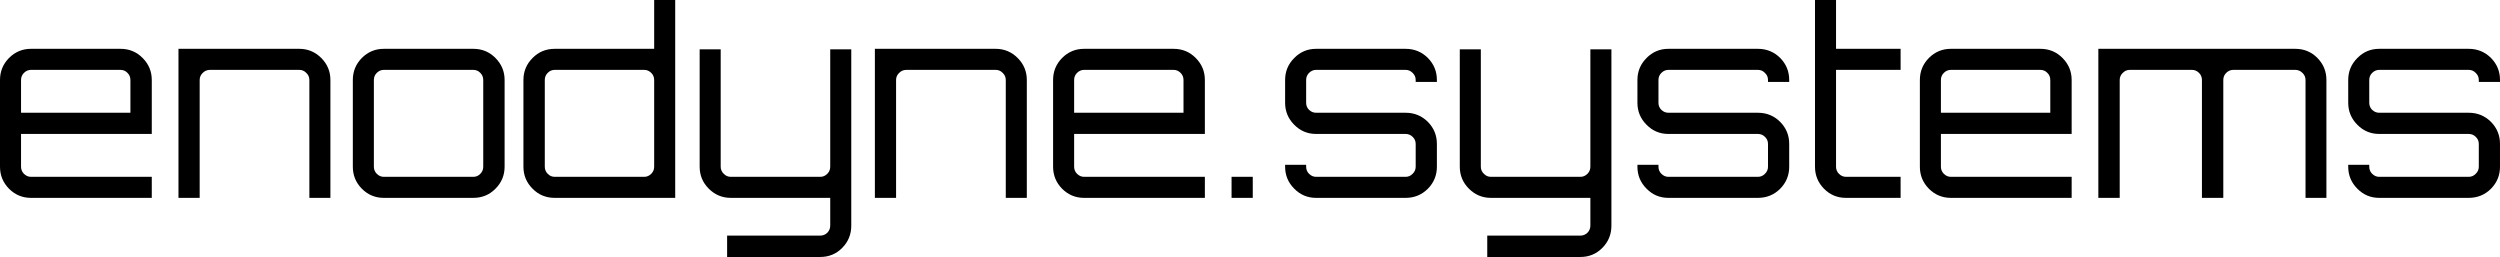 <svg viewBox="0.82 -12.32 155.656 16" height="16" class="fl-textpath" version="1.1" xmlns="http://www.w3.org/2000/svg"><path d="M 2.75-9.28L 8.32-9.28Q 9.14-9.28  9.7-8.71Q 10.27-8.14  10.27-7.34L 10.27-7.34L 10.27-3.98L 2.13-3.98L 2.13-1.94Q 2.13-1.68  2.31-1.5Q 2.5-1.31  2.75-1.31L 2.75-1.31L 10.27-1.31L 10.27 0L 2.75 0Q 1.95 0  1.38-0.57Q 0.82-1.14  0.82-1.94L 0.82-1.94L 0.82-7.34Q 0.82-8.14  1.38-8.71Q 1.95-9.28  2.75-9.28L 2.75-9.28ZM 2.13-7.34L 2.13-5.3L 8.94-5.3L 8.94-7.34Q 8.94-7.6  8.76-7.78Q 8.58-7.97  8.32-7.97L 8.32-7.97L 2.75-7.97Q 2.5-7.97  2.31-7.78Q 2.13-7.6  2.13-7.34L 2.13-7.34ZM 11.932-9.28L 19.452-9.28Q 20.252-9.28  20.822-8.71Q 21.392-8.14  21.392-7.34L 21.392-7.34L 21.392 0L 20.082 0L 20.082-7.34Q 20.082-7.6  19.892-7.78Q 19.712-7.97  19.452-7.97L 19.452-7.97L 13.892-7.97Q 13.632-7.97  13.442-7.78Q 13.252-7.6  13.252-7.34L 13.252-7.34L 13.252 0L 11.932 0L 11.932-9.28ZM 24.718-9.28L 24.718-9.28L 30.288-9.28Q 31.108-9.28  31.668-8.71Q 32.238-8.14  32.238-7.34L 32.238-7.34L 32.238-1.94Q 32.238-1.14  31.668-0.57Q 31.108 0  30.288 0L 30.288 0L 24.718 0Q 23.918 0  23.348-0.57Q 22.788-1.14  22.788-1.94L 22.788-1.94L 22.788-7.34Q 22.788-8.14  23.348-8.71Q 23.918-9.28  24.718-9.28ZM 30.288-7.97L 30.288-7.97L 24.718-7.97Q 24.468-7.97  24.278-7.78Q 24.098-7.6  24.098-7.34L 24.098-7.34L 24.098-1.94Q 24.098-1.68  24.278-1.5Q 24.468-1.31  24.718-1.31L 24.718-1.31L 30.288-1.31Q 30.548-1.31  30.728-1.5Q 30.908-1.68  30.908-1.94L 30.908-1.94L 30.908-7.34Q 30.908-7.6  30.728-7.78Q 30.548-7.97  30.288-7.97ZM 41.55-9.28L 41.55-12.32L 42.86-12.32L 42.86 0L 35.36 0Q 34.54 0  33.98-0.57Q 33.41-1.14  33.41-1.94L 33.41-1.94L 33.41-7.34Q 33.41-8.14  33.98-8.71Q 34.54-9.28  35.36-9.28L 35.36-9.28L 41.55-9.28ZM 35.36-1.31L 35.36-1.31L 40.93-1.31Q 41.18-1.31  41.37-1.5Q 41.55-1.68  41.55-1.94L 41.55-1.94L 41.55-7.34Q 41.55-7.6  41.37-7.78Q 41.18-7.97  40.93-7.97L 40.93-7.97L 35.36-7.97Q 35.1-7.97  34.92-7.78Q 34.74-7.6  34.74-7.34L 34.74-7.34L 34.74-1.94Q 34.74-1.68  34.92-1.5Q 35.1-1.31  35.36-1.31ZM 53.822-9.25L 53.822 1.73Q 53.822 2.54  53.262 3.11Q 52.702 3.68  51.892 3.68L 51.892 3.68L 46.092 3.68L 46.092 2.35L 51.892 2.35Q 52.142 2.35  52.332 2.17Q 52.512 1.98  52.512 1.73L 52.512 1.73L 52.512 0L 46.322 0Q 45.522 0  44.952-0.57Q 44.382-1.14  44.382-1.94L 44.382-1.94L 44.382-9.25L 45.692-9.25L 45.692-1.94Q 45.692-1.68  45.882-1.5Q 46.062-1.31  46.322-1.31L 46.322-1.31L 51.892-1.31Q 52.142-1.31  52.332-1.5Q 52.512-1.68  52.512-1.94L 52.512-1.94L 52.512-9.25L 53.822-9.25ZM 55.292-9.28L 62.812-9.28Q 63.612-9.28  64.182-8.71Q 64.752-8.14  64.752-7.34L 64.752-7.34L 64.752 0L 63.442 0L 63.442-7.34Q 63.442-7.6  63.252-7.78Q 63.072-7.97  62.812-7.97L 62.812-7.97L 57.252-7.97Q 56.992-7.97  56.802-7.78Q 56.612-7.6  56.612-7.34L 56.612-7.34L 56.612 0L 55.292 0L 55.292-9.28ZM 68.318-9.28L 73.888-9.28Q 74.708-9.28  75.268-8.71Q 75.838-8.14  75.838-7.34L 75.838-7.34L 75.838-3.98L 67.698-3.98L 67.698-1.94Q 67.698-1.68  67.878-1.5Q 68.068-1.31  68.318-1.31L 68.318-1.31L 75.838-1.31L 75.838 0L 68.318 0Q 67.518 0  66.948-0.57Q 66.388-1.14  66.388-1.94L 66.388-1.94L 66.388-7.34Q 66.388-8.14  66.948-8.71Q 67.518-9.28  68.318-9.28L 68.318-9.28ZM 67.698-7.34L 67.698-5.3L 74.508-5.3L 74.508-7.34Q 74.508-7.6  74.328-7.78Q 74.148-7.97  73.888-7.97L 73.888-7.97L 68.318-7.97Q 68.068-7.97  67.878-7.78Q 67.698-7.6  67.698-7.34L 67.698-7.34ZM 77.5-1.31L 78.82-1.31L 78.82 0L 77.5 0L 77.5-1.31ZM 90.284-7.34L 90.284-7.34L 90.284-7.22L 88.964-7.22L 88.964-7.34Q 88.964-7.6  88.774-7.78Q 88.594-7.97  88.334-7.97L 88.334-7.97L 82.764-7.97Q 82.514-7.97  82.324-7.78Q 82.144-7.6  82.144-7.34L 82.144-7.34L 82.144-5.92Q 82.144-5.66  82.324-5.48Q 82.514-5.3  82.764-5.3L 82.764-5.3L 88.334-5.3Q 89.154-5.3  89.724-4.73Q 90.284-4.16  90.284-3.36L 90.284-3.36L 90.284-1.94Q 90.284-1.14  89.724-0.57Q 89.154 0  88.334 0L 88.334 0L 82.764 0Q 81.964 0  81.404-0.57Q 80.834-1.14  80.834-1.94L 80.834-1.94L 80.834-2.06L 82.144-2.06L 82.144-1.94Q 82.144-1.68  82.324-1.5Q 82.514-1.31  82.764-1.31L 82.764-1.31L 88.334-1.31Q 88.594-1.31  88.774-1.5Q 88.964-1.68  88.964-1.94L 88.964-1.94L 88.964-3.36Q 88.964-3.62  88.774-3.8Q 88.594-3.98  88.334-3.98L 88.334-3.98L 82.764-3.98Q 81.964-3.98  81.404-4.55Q 80.834-5.12  80.834-5.92L 80.834-5.92L 80.834-7.34Q 80.834-8.14  81.404-8.71Q 81.964-9.28  82.764-9.28L 82.764-9.28L 88.334-9.28Q 89.154-9.28  89.724-8.71Q 90.284-8.14  90.284-7.34ZM 101.15-9.25L 101.15 1.73Q 101.15 2.54  100.59 3.11Q 100.03 3.68  99.22 3.68L 99.22 3.68L 93.42 3.68L 93.42 2.35L 99.22 2.35Q 99.47 2.35  99.66 2.17Q 99.84 1.98  99.84 1.73L 99.84 1.73L 99.84 0L 93.65 0Q 92.85 0  92.28-0.57Q 91.71-1.14  91.71-1.94L 91.71-1.94L 91.71-9.25L 93.02-9.25L 93.02-1.94Q 93.02-1.68  93.21-1.5Q 93.39-1.31  93.65-1.31L 93.65-1.31L 99.22-1.31Q 99.47-1.31  99.66-1.5Q 99.84-1.68  99.84-1.94L 99.84-1.94L 99.84-9.25L 101.15-9.25ZM 112.22-7.34L 112.22-7.34L 112.22-7.22L 110.9-7.22L 110.9-7.34Q 110.9-7.6  110.71-7.78Q 110.53-7.97  110.27-7.97L 110.27-7.97L 104.7-7.97Q 104.45-7.97  104.26-7.78Q 104.08-7.6  104.08-7.34L 104.08-7.34L 104.08-5.92Q 104.08-5.66  104.26-5.48Q 104.45-5.3  104.7-5.3L 104.7-5.3L 110.27-5.3Q 111.09-5.3  111.66-4.73Q 112.22-4.16  112.22-3.36L 112.22-3.36L 112.22-1.94Q 112.22-1.14  111.66-0.57Q 111.09 0  110.27 0L 110.27 0L 104.7 0Q 103.9 0  103.34-0.57Q 102.77-1.14  102.77-1.94L 102.77-1.94L 102.77-2.06L 104.08-2.06L 104.08-1.94Q 104.08-1.68  104.26-1.5Q 104.45-1.31  104.7-1.31L 104.7-1.31L 110.27-1.31Q 110.53-1.31  110.71-1.5Q 110.9-1.68  110.9-1.94L 110.9-1.94L 110.9-3.36Q 110.9-3.62  110.71-3.8Q 110.53-3.98  110.27-3.98L 110.27-3.98L 104.7-3.98Q 103.9-3.98  103.34-4.55Q 102.77-5.12  102.77-5.92L 102.77-5.92L 102.77-7.34Q 102.77-8.14  103.34-8.71Q 103.9-9.28  104.7-9.28L 104.7-9.28L 110.27-9.28Q 111.09-9.28  111.66-8.71Q 112.22-8.14  112.22-7.34ZM 119.156-9.28L 119.156-7.97L 115.136-7.97L 115.136-1.94Q 115.136-1.68  115.316-1.5Q 115.506-1.31  115.756-1.31L 115.756-1.31L 119.156-1.31L 119.156 0L 115.756 0Q 114.946 0  114.386-0.57Q 113.826-1.14  113.826-1.94L 113.826-1.94L 113.826-12.32L 115.136-12.32L 115.136-9.28L 119.156-9.28ZM 122.286-9.28L 127.856-9.28Q 128.676-9.28  129.236-8.71Q 129.806-8.14  129.806-7.34L 129.806-7.34L 129.806-3.98L 121.666-3.98L 121.666-1.94Q 121.666-1.68  121.846-1.5Q 122.036-1.31  122.286-1.31L 122.286-1.31L 129.806-1.31L 129.806 0L 122.286 0Q 121.486 0  120.916-0.57Q 120.356-1.14  120.356-1.94L 120.356-1.94L 120.356-7.34Q 120.356-8.14  120.916-8.71Q 121.486-9.28  122.286-9.28L 122.286-9.28ZM 121.666-7.34L 121.666-5.3L 128.476-5.3L 128.476-7.34Q 128.476-7.6  128.296-7.78Q 128.116-7.97  127.856-7.97L 127.856-7.97L 122.286-7.97Q 122.036-7.97  121.846-7.78Q 121.666-7.6  121.666-7.34L 121.666-7.34ZM 131.468-9.28L 143.728-9.28Q 144.548-9.28  145.108-8.71Q 145.668-8.14  145.668-7.34L 145.668-7.34L 145.668 0L 144.368 0L 144.368-7.34Q 144.368-7.6  144.178-7.78Q 143.988-7.97  143.728-7.97L 143.728-7.97L 139.868-7.97Q 139.618-7.97  139.428-7.78Q 139.248-7.6  139.248-7.34L 139.248-7.34L 139.248 0L 137.918 0L 137.918-7.34Q 137.918-7.6  137.738-7.78Q 137.548-7.97  137.298-7.97L 137.298-7.97L 133.428-7.97Q 133.168-7.97  132.988-7.78Q 132.798-7.6  132.798-7.34L 132.798-7.34L 132.798 0L 131.468 0L 131.468-9.28ZM 156.476-7.34L 156.476-7.34L 156.476-7.22L 155.156-7.22L 155.156-7.34Q 155.156-7.6  154.966-7.78Q 154.786-7.97  154.526-7.97L 154.526-7.97L 148.956-7.97Q 148.706-7.97  148.516-7.78Q 148.336-7.6  148.336-7.34L 148.336-7.34L 148.336-5.92Q 148.336-5.66  148.516-5.48Q 148.706-5.3  148.956-5.3L 148.956-5.3L 154.526-5.3Q 155.346-5.3  155.916-4.73Q 156.476-4.16  156.476-3.36L 156.476-3.36L 156.476-1.94Q 156.476-1.14  155.916-0.57Q 155.346 0  154.526 0L 154.526 0L 148.956 0Q 148.156 0  147.596-0.57Q 147.026-1.14  147.026-1.94L 147.026-1.94L 147.026-2.06L 148.336-2.06L 148.336-1.94Q 148.336-1.68  148.516-1.5Q 148.706-1.31  148.956-1.31L 148.956-1.31L 154.526-1.31Q 154.786-1.31  154.966-1.5Q 155.156-1.68  155.156-1.94L 155.156-1.94L 155.156-3.36Q 155.156-3.62  154.966-3.8Q 154.786-3.98  154.526-3.98L 154.526-3.98L 148.956-3.98Q 148.156-3.98  147.596-4.55Q 147.026-5.12  147.026-5.92L 147.026-5.92L 147.026-7.34Q 147.026-8.14  147.596-8.71Q 148.156-9.28  148.956-9.28L 148.956-9.28L 154.526-9.28Q 155.346-9.28  155.916-8.71Q 156.476-8.14  156.476-7.34Z"></path></svg>